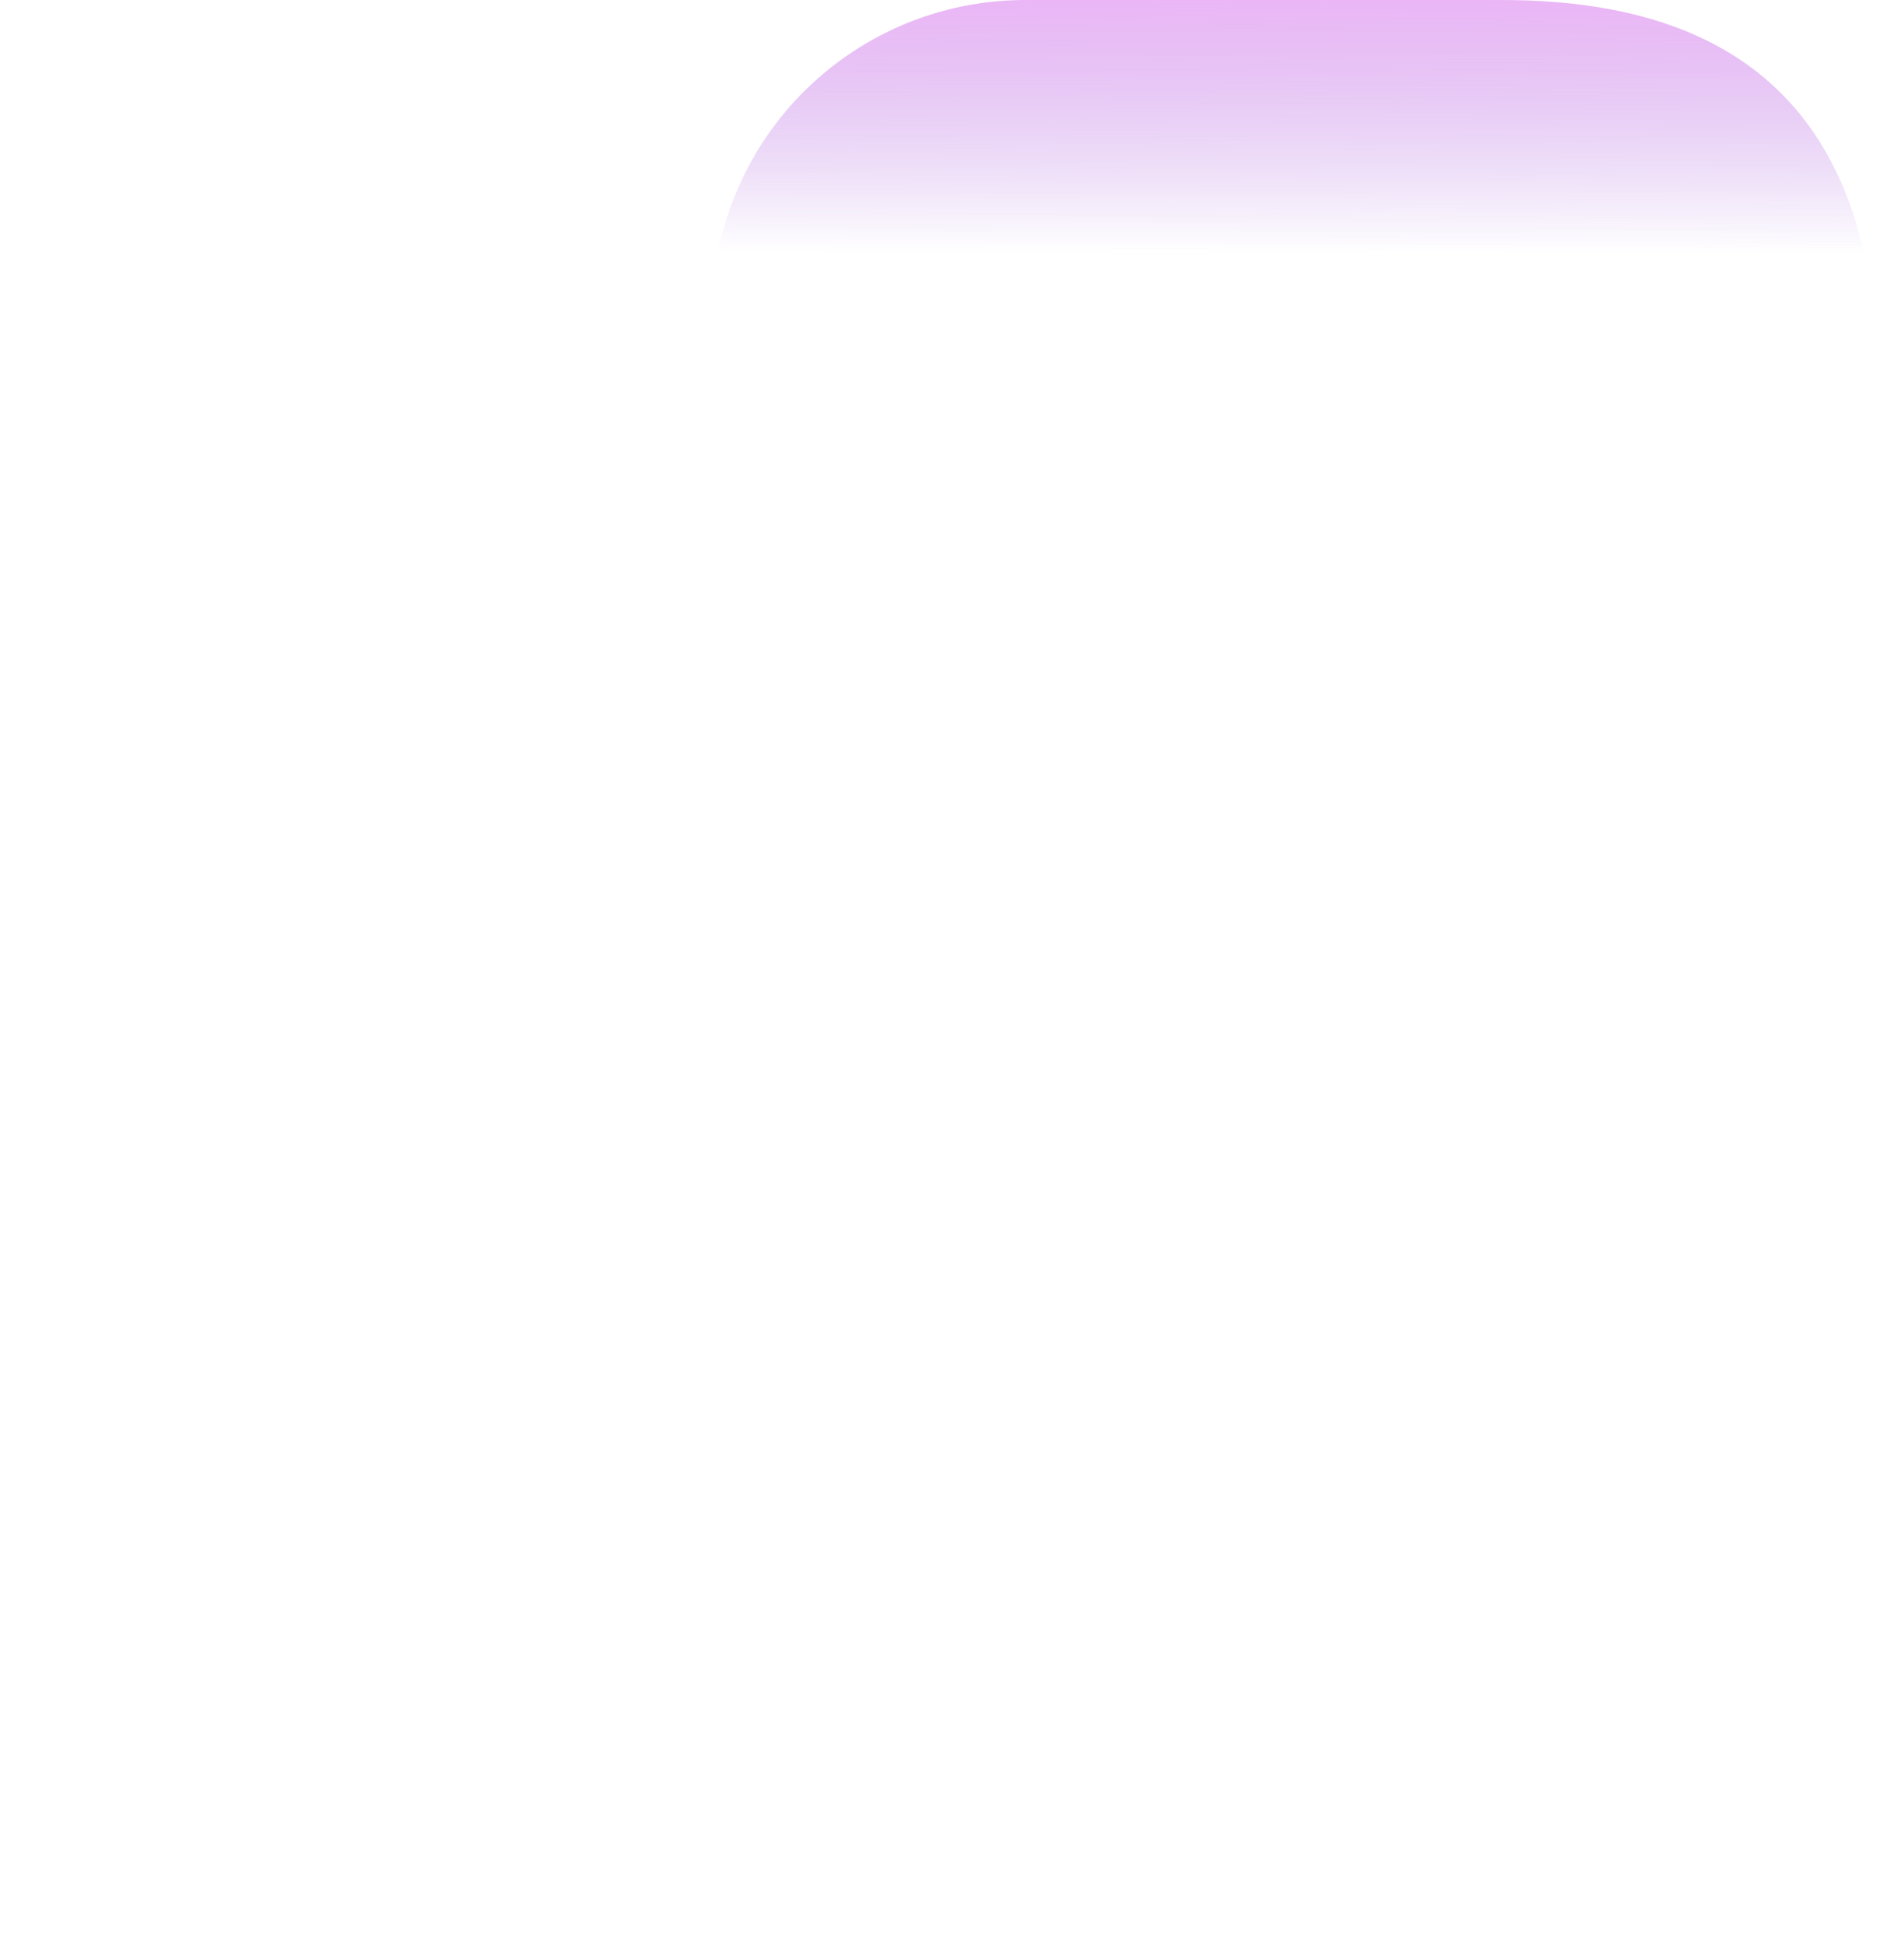 <?xml version="1.0" encoding="utf-8"?>
<svg xmlns="http://www.w3.org/2000/svg" fill="none" height="100%" overflow="visible" preserveAspectRatio="none" style="display: block;" viewBox="0 0 50 51" width="100%">
<path d="M0 50.544H28.767C36.986 50.544 41.918 39.946 45.206 29.348C49.1 16.792 54.197 0 39.452 0H26.925C23.27 0 20.057 2.404 19.03 5.911C16.869 13.287 13.091 26.122 10.123 35.896C8.612 40.87 7.353 45.142 5.422 47.803C4.339 49.295 2.535 50.544 0 50.544Z" fill="url(#paint0_linear_0_7404)" id="Vector"/>
<defs>
<linearGradient gradientUnits="userSpaceOnUse" id="paint0_linear_0_7404" x1="43.202" x2="43.175" y1="-3.086" y2="10.681">
<stop offset="0.058" stop-color="#F8ADFA"/>
<stop offset="0.708" stop-color="#A86EDD" stop-opacity="0"/>
</linearGradient>
</defs>
</svg>